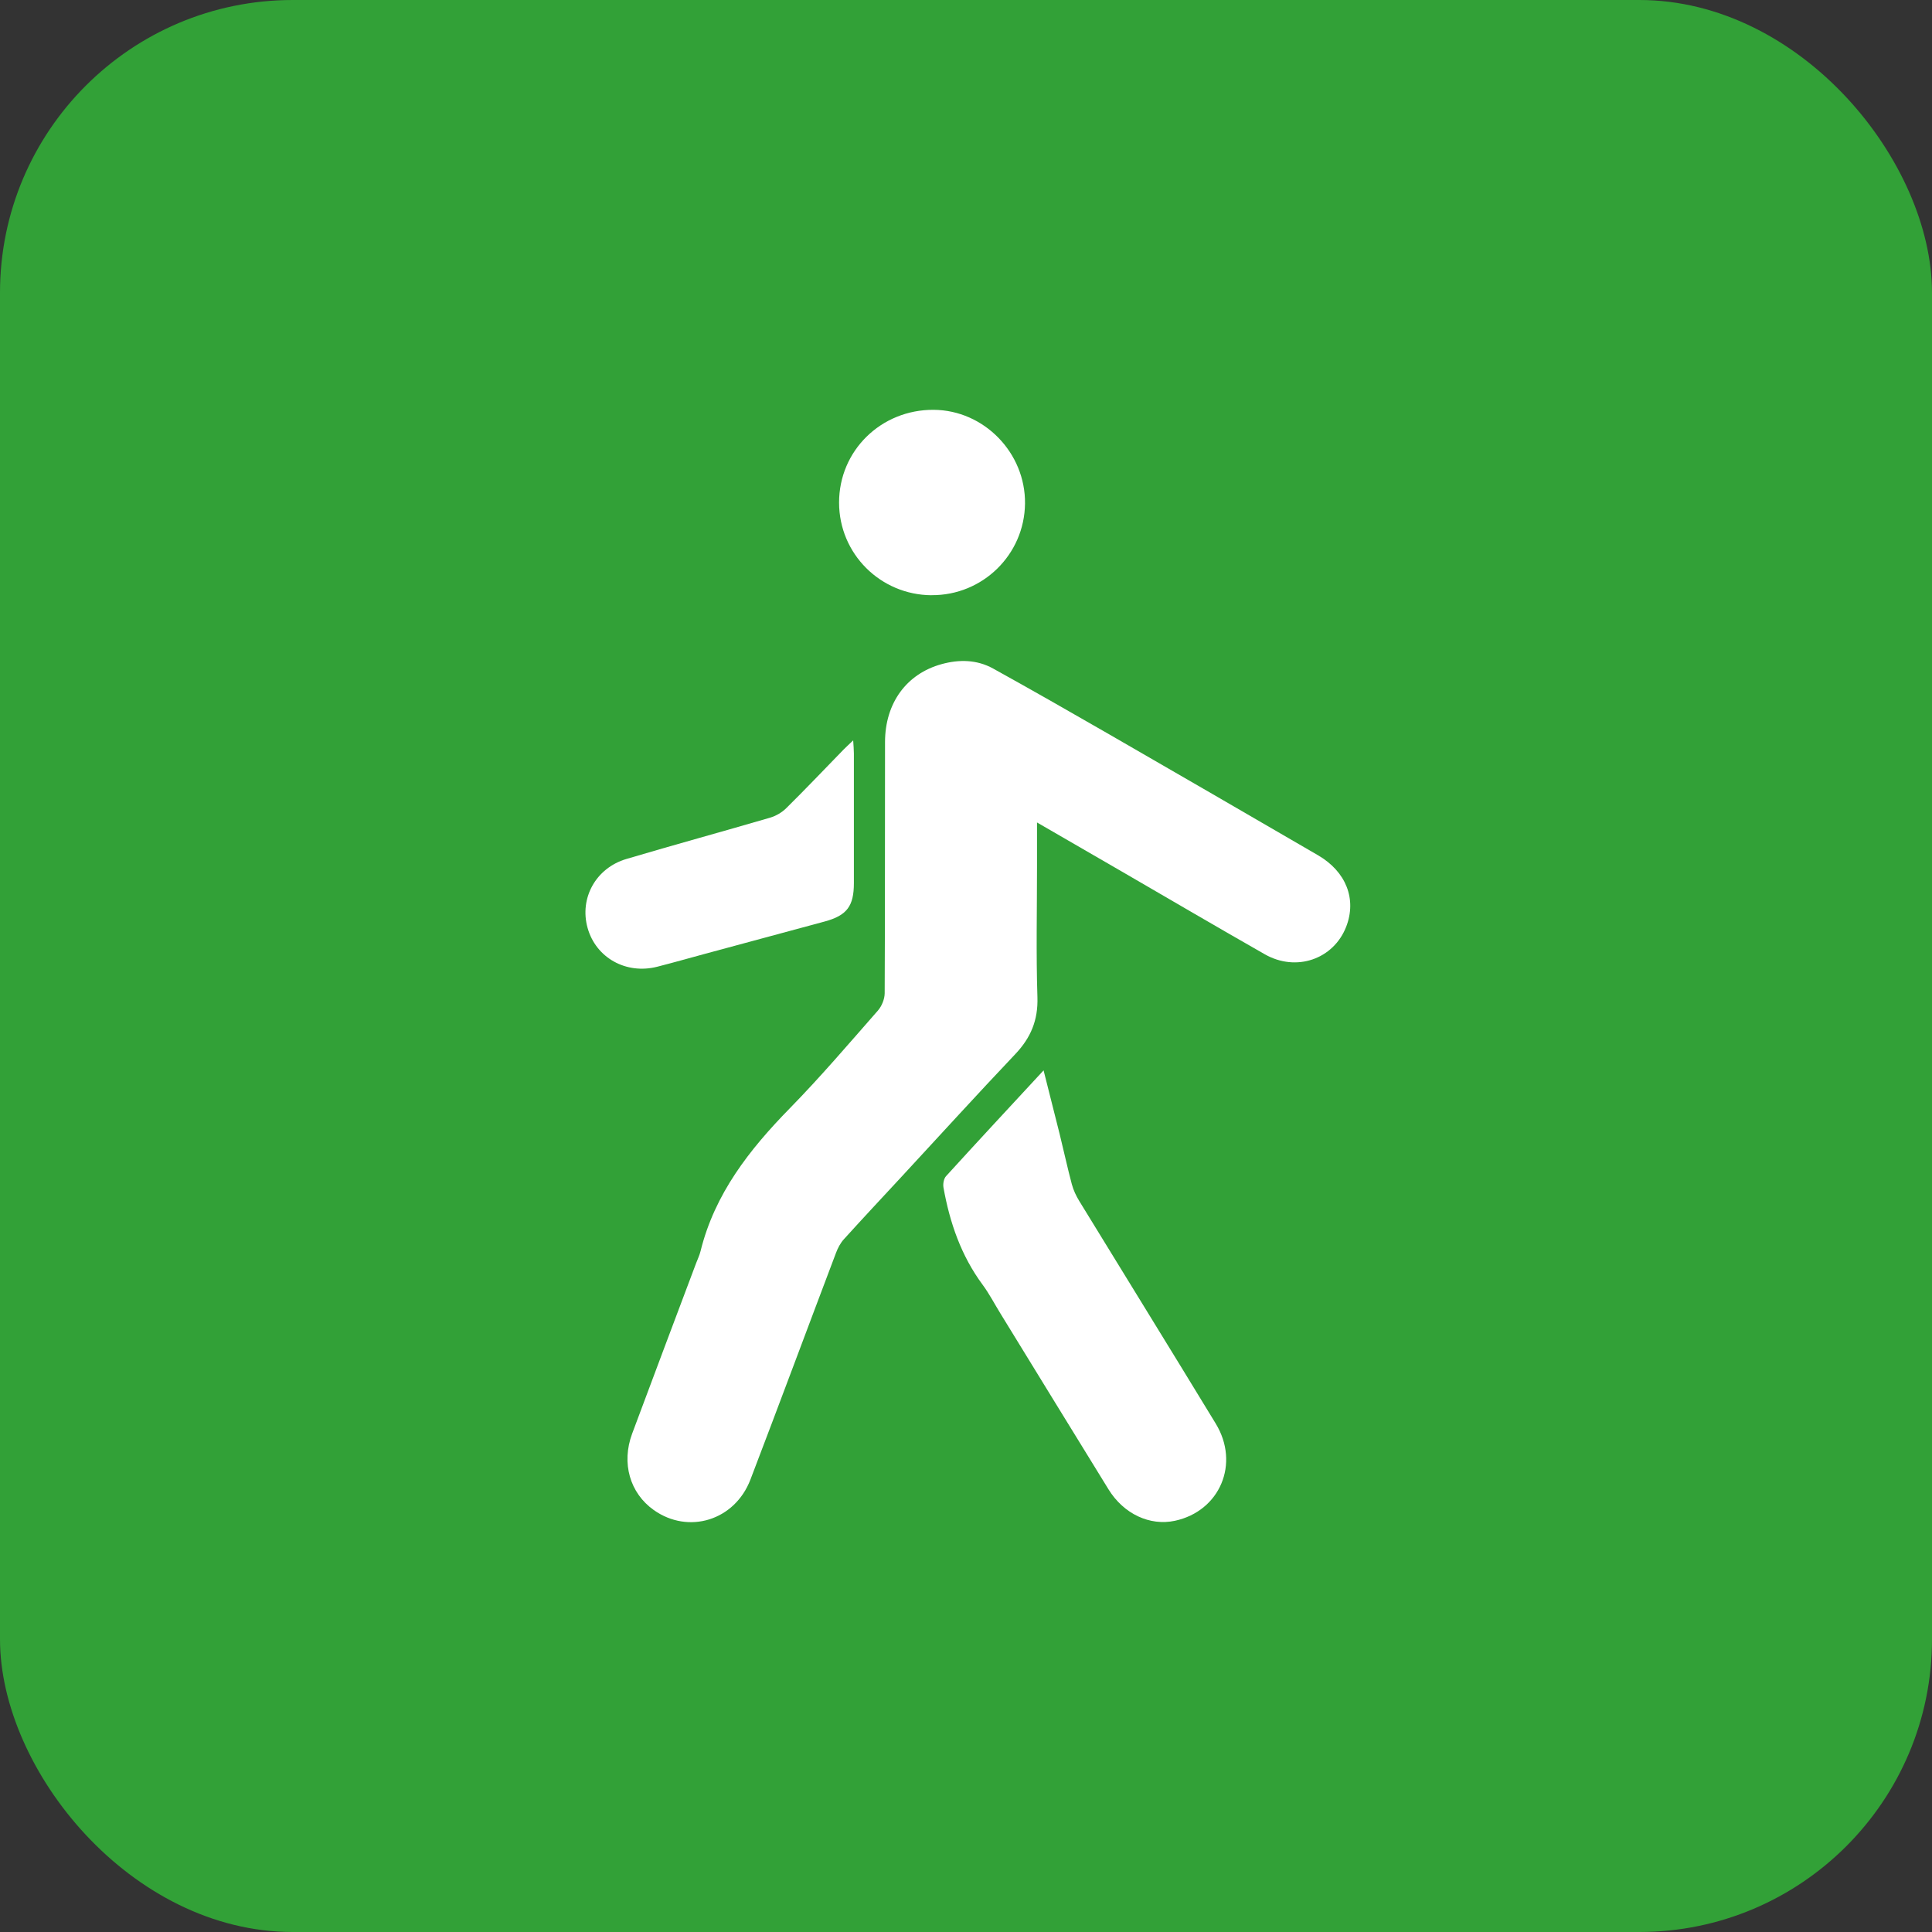 <?xml version="1.0" encoding="UTF-8"?> <svg xmlns="http://www.w3.org/2000/svg" width="33" height="33" viewBox="0 0 33 33" fill="none"><rect x="0" y="0" width="33" height="33" fill="#333333" stroke="none"/><rect width="33" height="33" rx="5" fill="#32A137"></rect><path d="M17.713 14.049C17.713 14.325 17.713 14.561 17.713 14.797C17.713 15.542 17.696 16.288 17.72 17.032C17.733 17.426 17.606 17.727 17.341 18.006C16.689 18.694 16.051 19.395 15.407 20.091C15.076 20.448 14.743 20.804 14.416 21.165C14.356 21.23 14.311 21.316 14.28 21.399C13.791 22.69 13.311 23.983 12.818 25.272C12.55 25.972 11.759 26.213 11.166 25.792C10.759 25.503 10.611 24.992 10.797 24.489C11.159 23.516 11.526 22.545 11.891 21.574C11.917 21.506 11.949 21.44 11.966 21.37C12.208 20.39 12.801 19.635 13.49 18.931C14.015 18.395 14.502 17.823 14.997 17.259C15.062 17.184 15.11 17.065 15.111 16.966C15.118 15.535 15.114 14.104 15.117 12.673C15.118 12.01 15.483 11.509 16.083 11.344C16.383 11.261 16.686 11.266 16.963 11.419C17.612 11.778 18.256 12.146 18.899 12.516C20.105 13.211 21.309 13.909 22.512 14.608C22.994 14.888 23.176 15.359 22.994 15.829C22.778 16.384 22.141 16.606 21.604 16.3C20.788 15.835 19.978 15.36 19.166 14.889C18.695 14.617 18.224 14.344 17.714 14.049H17.713Z" fill="white"></path><path d="M17.825 18.282C17.921 18.662 18.011 19.015 18.099 19.368C18.17 19.655 18.232 19.944 18.308 20.229C18.335 20.329 18.381 20.427 18.435 20.515C19.211 21.783 19.993 23.046 20.765 24.315C21.183 25 20.837 25.81 20.069 25.976C19.641 26.068 19.193 25.86 18.934 25.439C18.316 24.438 17.702 23.434 17.086 22.432C16.986 22.27 16.898 22.099 16.785 21.946C16.417 21.449 16.222 20.883 16.115 20.282C16.105 20.221 16.12 20.133 16.159 20.09C16.703 19.492 17.253 18.901 17.826 18.282H17.825Z" fill="white"></path><path d="M14.573 12.646C14.579 12.744 14.585 12.807 14.585 12.87C14.585 13.607 14.585 14.346 14.585 15.084C14.585 15.477 14.466 15.636 14.09 15.739C13.402 15.926 12.713 16.111 12.024 16.297C11.759 16.369 11.494 16.444 11.228 16.512C10.695 16.649 10.178 16.36 10.036 15.848C9.895 15.342 10.176 14.827 10.699 14.672C11.514 14.43 12.335 14.206 13.152 13.967C13.254 13.937 13.357 13.877 13.431 13.803C13.763 13.475 14.085 13.136 14.411 12.801C14.455 12.757 14.502 12.714 14.573 12.646Z" fill="white"></path><path d="M15.912 10.167C15.037 10.162 14.333 9.458 14.332 8.586C14.331 7.699 15.048 6.995 15.947 7C16.807 7.005 17.518 7.734 17.508 8.602C17.498 9.473 16.785 10.172 15.912 10.166V10.167Z" fill="white"></path></svg> 